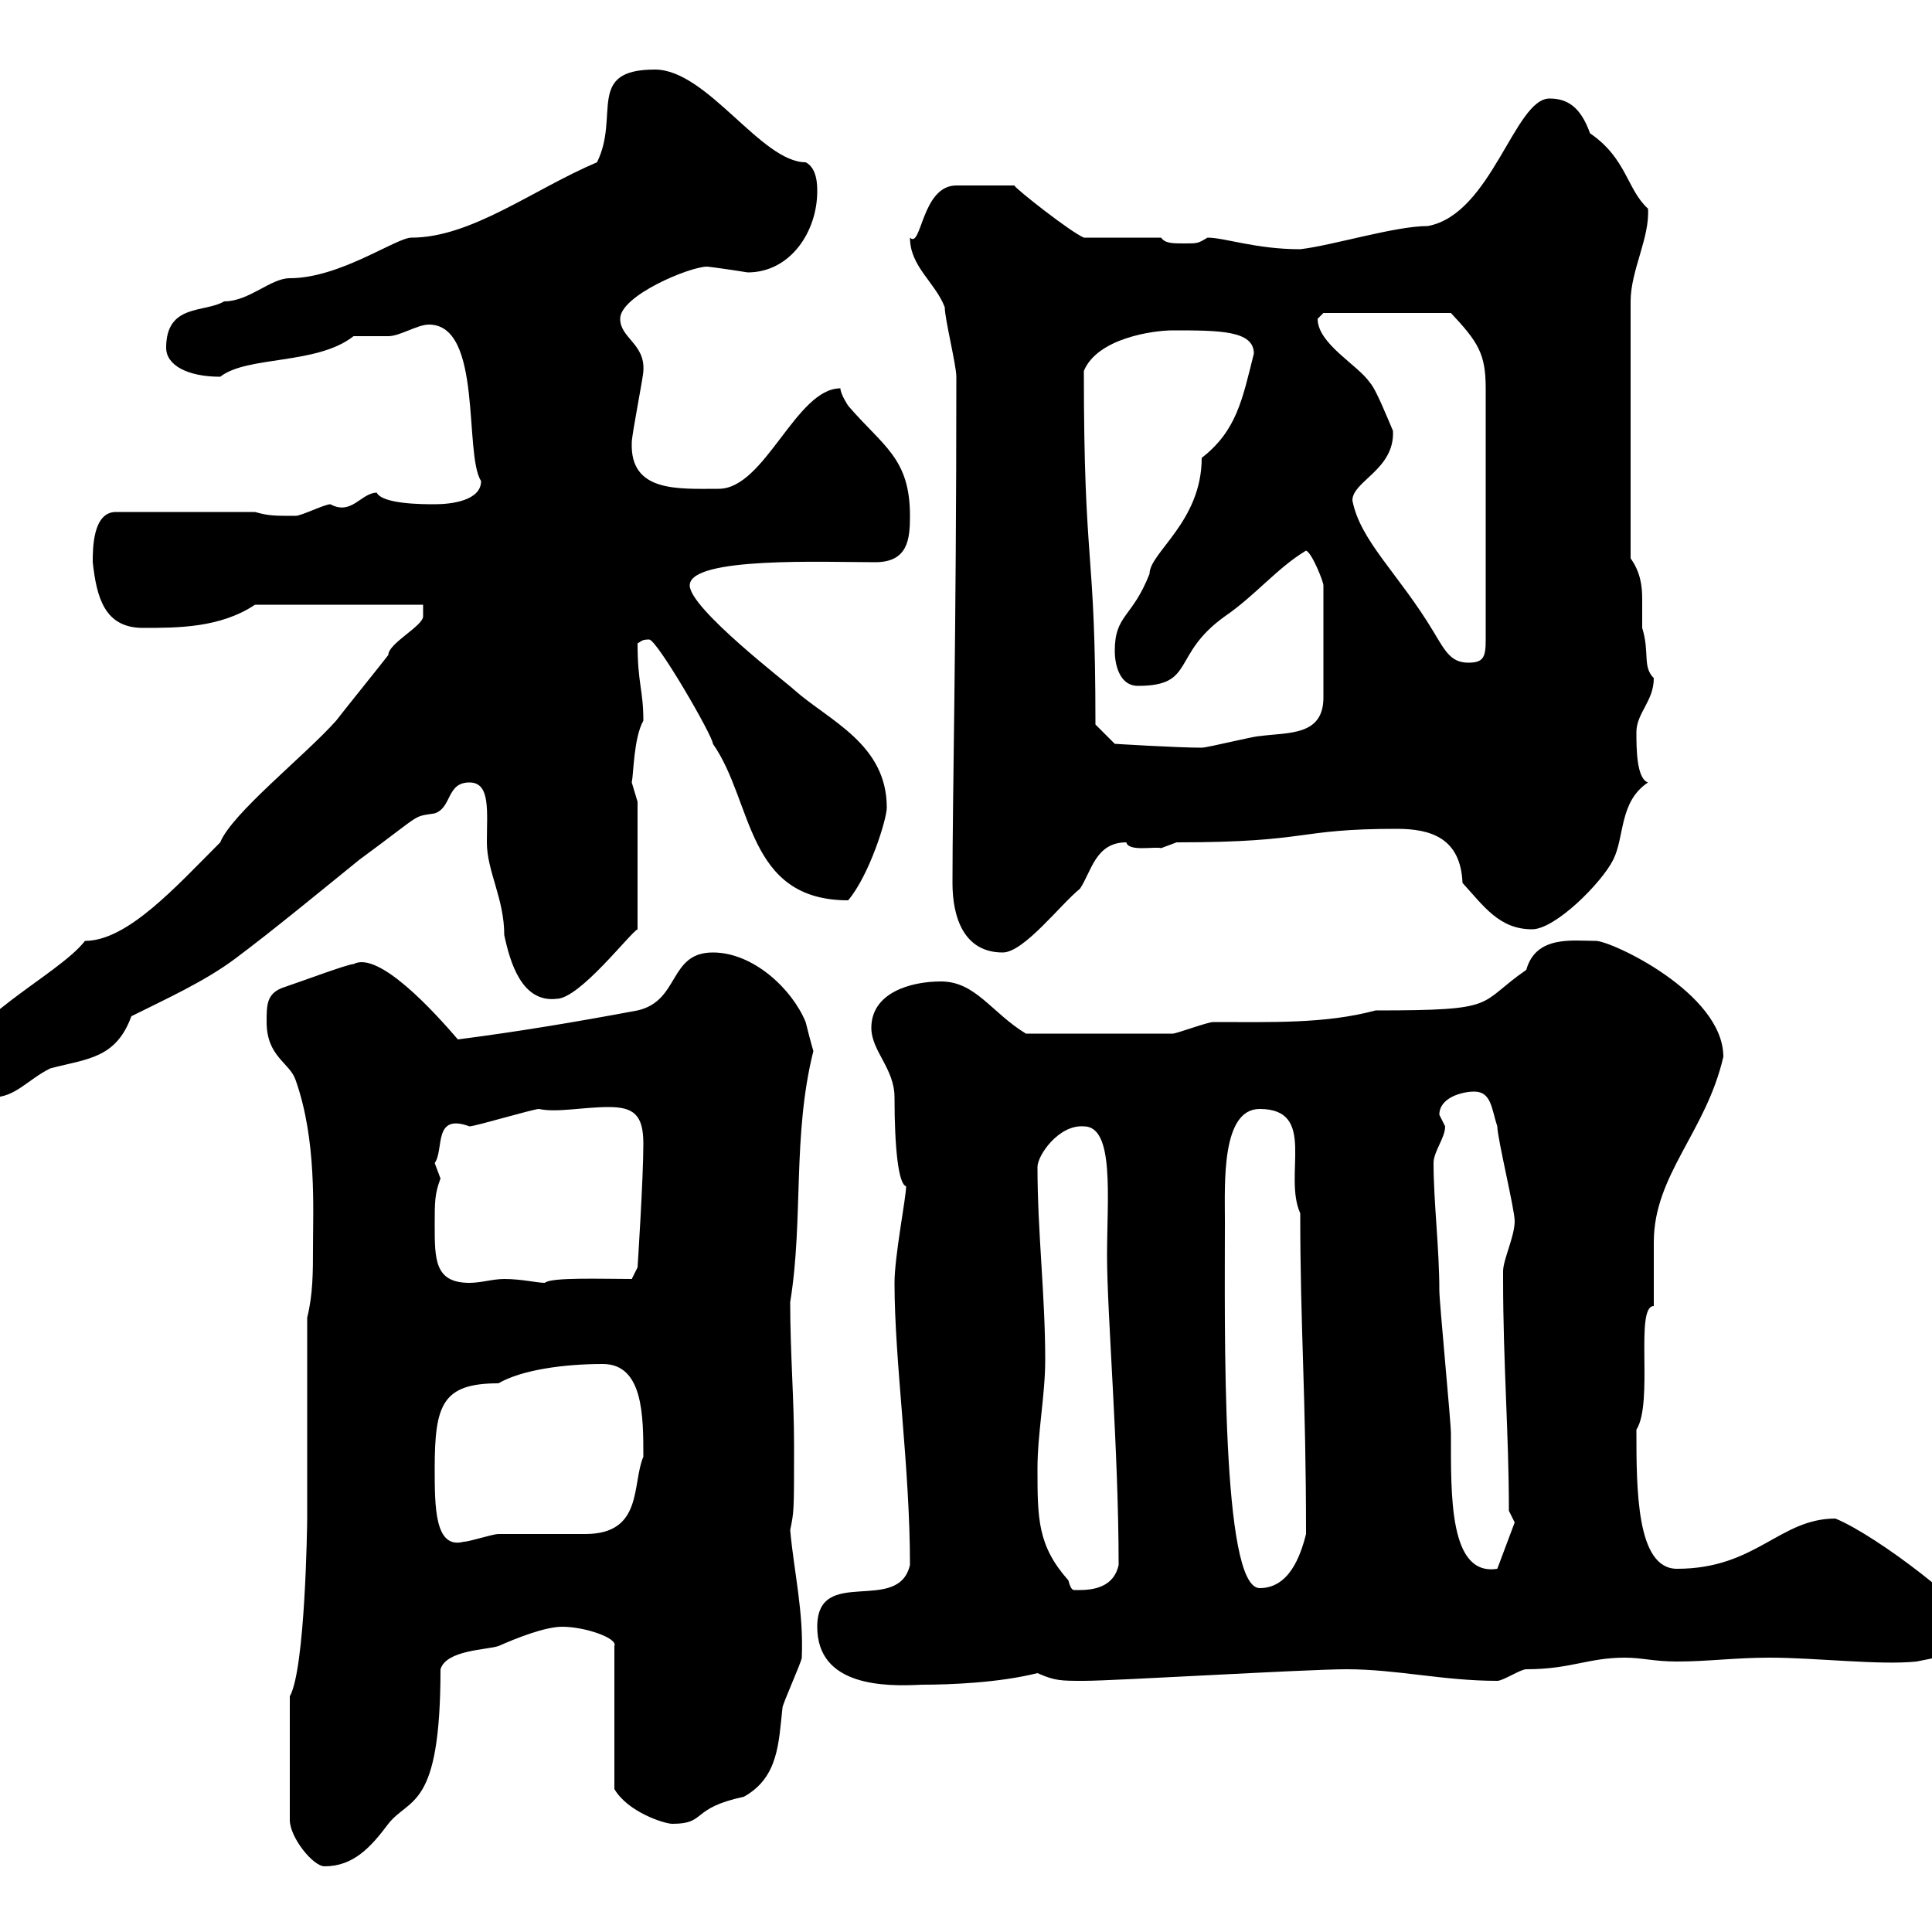 <svg xmlns="http://www.w3.org/2000/svg" xmlns:xlink="http://www.w3.org/1999/xlink" width="300" height="300"><path d="M45 263.40L45 282.60C45 285.30 48.60 289.80 50.40 289.80C54.90 289.80 57.60 286.80 60.30 283.20C63.60 279 68.40 281.10 68.40 259.20C69.30 256.20 75.60 256.20 77.40 255.60C80.10 254.40 84.60 252.60 87.30 252.60C90.90 252.60 96 254.40 95.40 255.60L95.40 277.80C97.50 281.40 103.20 283.20 104.40 283.20C109.80 283.20 107.10 280.80 115.50 279C120.90 276 120.90 270.60 121.50 265.20C121.50 264.60 124.50 258 124.50 257.40C124.80 250.20 123.30 244.20 122.70 237.60C123.30 234.60 123.30 234.90 123.30 224.40C123.30 217.20 122.70 210 122.70 202.20C124.80 189.30 123 176.40 126.30 163.20C126.30 163.20 126 162.30 125.10 158.70C123 153.60 117 147.90 110.70 147.90C103.80 147.90 105.60 155.40 99 156.90C89.40 158.70 80.40 160.20 71.10 161.40C67.50 157.20 58.80 147.60 54.90 149.70C54 149.70 46.80 152.40 44.10 153.30C41.40 154.20 41.40 156 41.40 158.70C41.40 164.10 45 165 45.90 167.70C49.20 177 48.60 187.80 48.60 193.80C48.60 197.40 48.60 201 47.70 204.60L47.70 235.80C47.70 236.70 47.40 259.20 45 263.40ZM126.90 252.60C126.90 261.90 137.40 261.90 143.10 261.60C147.60 261.60 155.10 261.30 161.10 259.80C163.80 261 164.70 261 168.30 261C173.10 261 202.80 259.20 209.10 259.20C216.90 259.20 224.10 261 232.50 261C233.40 261 236.10 259.20 237 259.20C243.90 259.20 246.60 257.40 252.30 257.40C255 257.40 256.80 258 260.40 258C265.20 258 269.40 257.40 274.80 257.40C282 257.40 291.90 258.60 297.60 258C298.80 257.70 306.60 256.80 306.60 252.60C306.60 250.20 291.60 238.50 285 235.80C276.30 235.80 272.70 243.60 260.40 243.60C254.10 243.60 254.10 231.30 254.10 222C256.80 217.80 253.80 202.80 256.80 202.80C256.80 201.90 256.80 200.40 256.80 198.90C256.80 197.10 256.80 195 256.80 192.90C256.80 182.40 264.90 175.80 267.60 164.10C267.60 154.20 250.20 146.10 247.80 146.10C244.20 146.10 238.50 145.20 237 150.60C229.20 156 233.10 156.90 213.60 156.90C205.80 159 197.40 158.70 188.40 158.70C187.50 158.70 182.70 160.50 182.10 160.50L159.30 160.50C153.90 157.20 151.50 152.40 146.10 152.40C141.30 152.40 135.30 154.20 135.30 159.60C135.30 163.20 138.90 165.90 138.90 170.40C138.90 178.20 139.50 183.90 140.70 184.20C140.70 186 138.90 195 138.90 199.20C138.90 211.50 141.30 227.70 141.30 243C139.50 250.80 126.90 243 126.90 252.60ZM161.10 228C161.10 222.60 162.30 216.60 162.30 211.20C162.30 201 161.10 191.40 161.10 181.20C161.10 179.40 164.40 174.60 168.30 174.90C173.10 174.90 171.90 186 171.90 195C171.90 204 173.70 225 173.70 243C172.80 247.20 168.30 246.90 166.80 246.90C166.50 246.90 166.20 246.60 165.90 245.40C161.10 240 161.10 235.80 161.10 228ZM190.20 189.60C190.20 183.90 189.60 172.20 195.60 172.20C204.60 172.20 199.20 182.40 201.90 188.40C201.90 206.40 202.80 216.60 202.80 238.20C201.90 241.80 200.10 246.60 195.60 246.60C189.60 246.60 190.20 206.10 190.20 189.60ZM222.60 180.60C222.60 178.80 224.40 176.70 224.40 174.90C224.40 174.90 223.50 173.10 223.50 173.10C223.50 170.40 227.10 169.50 228.90 169.50C231.60 169.50 231.60 172.20 232.50 174.90C232.50 176.70 235.20 187.80 235.20 189.60C235.20 192 233.40 195.60 233.40 197.40C233.40 198.60 233.40 198.60 233.40 198.60C233.40 211.80 234.30 222.60 234.30 234.60L235.20 236.40L232.50 243.60C225 244.80 225.30 232.20 225.30 222.60C225.30 220.80 223.50 202.20 223.50 200.40C223.50 193.80 222.60 186.60 222.60 180.60ZM67.50 228C67.50 218.10 68.70 214.80 77.40 214.80C81 212.70 87.60 211.80 93.60 211.80C99.90 211.80 99.90 219.90 99.90 226.20C98.10 230.40 99.90 238.20 90.90 238.20C90 238.20 78.30 238.20 77.40 238.20C76.50 238.20 72.90 239.40 72 239.40C67.50 240.60 67.50 234 67.50 228ZM67.50 190.20C67.50 186.60 67.50 185.40 68.40 183C68.40 183 67.50 180.60 67.50 180.60C69 178.50 67.20 172.80 72.90 174.90C73.80 174.90 82.80 172.20 83.70 172.20C86.40 172.80 90.60 171.90 94.50 171.90C98.40 171.90 99.90 173.10 99.90 177.60C99.90 183 99 196.80 99 196.80L98.10 198.60C93.60 198.60 85.50 198.30 84.60 199.20C83.40 199.20 81 198.60 78.30 198.60C76.50 198.60 74.70 199.20 72.90 199.20C67.50 199.20 67.50 195.60 67.50 190.20ZM-6.60 165.90C-6.60 167.70-3.60 170.40-1.20 170.40C2.40 170.40 4.20 167.70 7.80 165.90C13.50 164.40 18 164.40 20.40 157.80C25.80 155.10 31.80 152.40 36.60 148.80C42.60 144.30 49.50 138.60 55.80 133.50C66 126 63.90 126.90 67.50 126.30C70.20 125.40 69.30 121.50 72.90 121.50C76.20 121.50 75.60 126 75.60 130.80C75.60 135.30 78.30 139.50 78.30 145.20C79.20 149.40 81 155.70 86.40 155.10C90 155.10 97.80 144.90 99 144.30L99 124.50C99 124.50 98.10 121.50 98.10 121.50C98.40 120 98.40 114.60 99.90 111.90C99.90 107.10 99 106.20 99 99.90C99.60 99.60 99.60 99.30 100.80 99.30C102 99.30 110.70 114.30 110.70 115.50C117 124.50 115.80 139.80 131.70 139.80C135 135.90 137.70 127.20 137.70 125.40C137.70 115.50 128.70 111.90 123.30 107.10C122.40 106.20 107.10 94.50 107.10 90.90C107.10 86.40 128.10 87.30 135.90 87.30C141 87.30 141.30 83.70 141.30 80.10C141.30 71.10 137.10 69.30 131.70 63C131.70 63 130.50 61.20 130.50 60.30C123.60 60.30 118.80 75.90 111.60 75.90C105.30 75.90 97.80 76.50 98.10 68.70C98.10 67.50 99.90 58.50 99.90 57.60C100.20 53.40 96.30 52.50 96.30 49.50C96.30 45.90 107.10 41.40 109.80 41.40C110.10 41.40 114.30 42 116.10 42.30C122.70 42.30 126.90 36 126.90 29.70C126.90 28.80 126.90 26.10 125.10 25.20C118.20 25.20 109.80 10.80 101.70 10.80C90.90 10.80 96.30 18 92.70 25.20C82.80 29.40 73.20 36.90 63.90 36.90C61.50 36.90 52.80 43.20 45 43.20C42 43.20 38.70 46.80 34.80 46.80C31.80 48.60 25.80 47.10 25.80 54C25.80 56.70 29.10 58.50 34.20 58.50C38.40 55.20 49.20 56.70 54.90 52.20C55.80 52.20 59.40 52.20 60.30 52.20C62.10 52.20 64.80 50.40 66.60 50.40C75 50.40 72 70.50 74.70 74.70C74.70 77.70 70.20 78.30 67.50 78.30C65.70 78.30 59.40 78.30 58.50 76.50C56.10 76.50 54.60 80.10 51.30 78.30C50.40 78.30 46.80 80.10 45.90 80.10C42.60 80.10 41.70 80.10 39.60 79.50L18 79.50C14.40 79.50 14.40 85.20 14.40 87.30C15 92.70 16.20 97.50 22.20 97.50C27.60 97.50 34.20 97.50 39.60 93.90L65.70 93.90C65.70 94.50 65.70 95.40 65.70 95.70C65.70 97.20 60.30 99.90 60.30 101.70C59.40 102.90 53.10 110.70 52.20 111.90C47.40 117.30 36 126.30 34.20 130.80C27.30 137.70 19.80 146.10 13.20 146.10C9 151.50-6.60 158.70-6.60 165.90ZM147.90 137.10C147.90 142.50 149.70 147.90 155.70 147.90C159 147.90 164.70 140.40 167.70 138C169.50 135.30 170.10 130.80 174.90 130.80C175.20 132.30 179.40 131.40 180.30 131.70C180.30 131.70 182.70 130.80 182.70 130.80C203.70 130.80 201 128.70 216.90 128.70C222.30 128.70 226.80 130.20 227.10 137.10C230.40 140.70 232.80 144.30 237.90 144.30C241.50 144.30 248.70 137.10 250.50 133.50C252.30 129.90 251.40 124.50 255.90 121.50C254.10 120.90 254.10 116.10 254.10 113.70C254.10 110.70 256.80 108.90 256.80 105.30C255 103.50 256.20 101.40 255 97.50C255 95.70 255 94.20 255 93C255 90.90 254.70 88.80 253.20 86.70L253.20 46.80C253.20 42 256.20 36.90 255.90 32.40C252.60 29.40 252.60 24.60 246.90 20.70C245.40 16.50 243.30 15.30 240.60 15.30C235.20 15.30 231.60 33.30 221.70 35.10C216.60 35.10 207 38.10 201.90 38.70C195 38.70 190.20 36.90 187.50 36.90C186 37.80 186 37.80 183.90 37.80C182.10 37.80 180.90 37.80 180.30 36.90L168.30 36.90C166.20 36 157.80 29.40 157.50 28.80L148.50 28.80C143.10 28.80 143.10 38.70 141.30 36.90C141.30 41.40 145.20 43.80 146.70 47.70C146.70 49.50 148.50 56.70 148.50 58.50C148.50 99.30 147.90 123.60 147.90 137.10ZM170.10 112.50C170.10 84 168.30 89.10 168.30 57.60C170.40 52.50 179.10 51.30 182.10 51.30C189.30 51.30 194.70 51.30 194.70 54.90C192.90 62.10 192 66.90 186.60 71.10C186.60 81 178.50 85.80 178.50 89.10C175.80 96 173.10 95.40 173.10 101.10C173.10 102.90 173.70 106.50 176.70 106.50C185.70 106.50 181.80 101.70 190.20 95.70C195 92.40 198.30 88.20 202.80 85.50C203.70 85.80 205.50 90.30 205.50 90.90L205.50 108.30C205.50 114.30 200.10 113.70 195.60 114.30C194.70 114.30 187.50 116.10 186.60 116.10C182.70 116.10 173.10 115.50 173.10 115.50ZM210 77.70C210 74.70 216.60 72.90 216.30 66.90C215.40 64.80 213.60 60.30 212.70 59.40C210.90 56.70 204.60 53.40 204.60 49.50C204.60 49.50 205.50 48.60 205.50 48.60L225.30 48.60C229.50 53.10 230.70 54.90 230.70 60.30L230.70 99.30C230.70 102 230.40 102.90 228 102.90C225.30 102.90 224.40 101.10 222.60 98.10C217.20 89.10 211.20 84 210 77.70Z"/></svg>